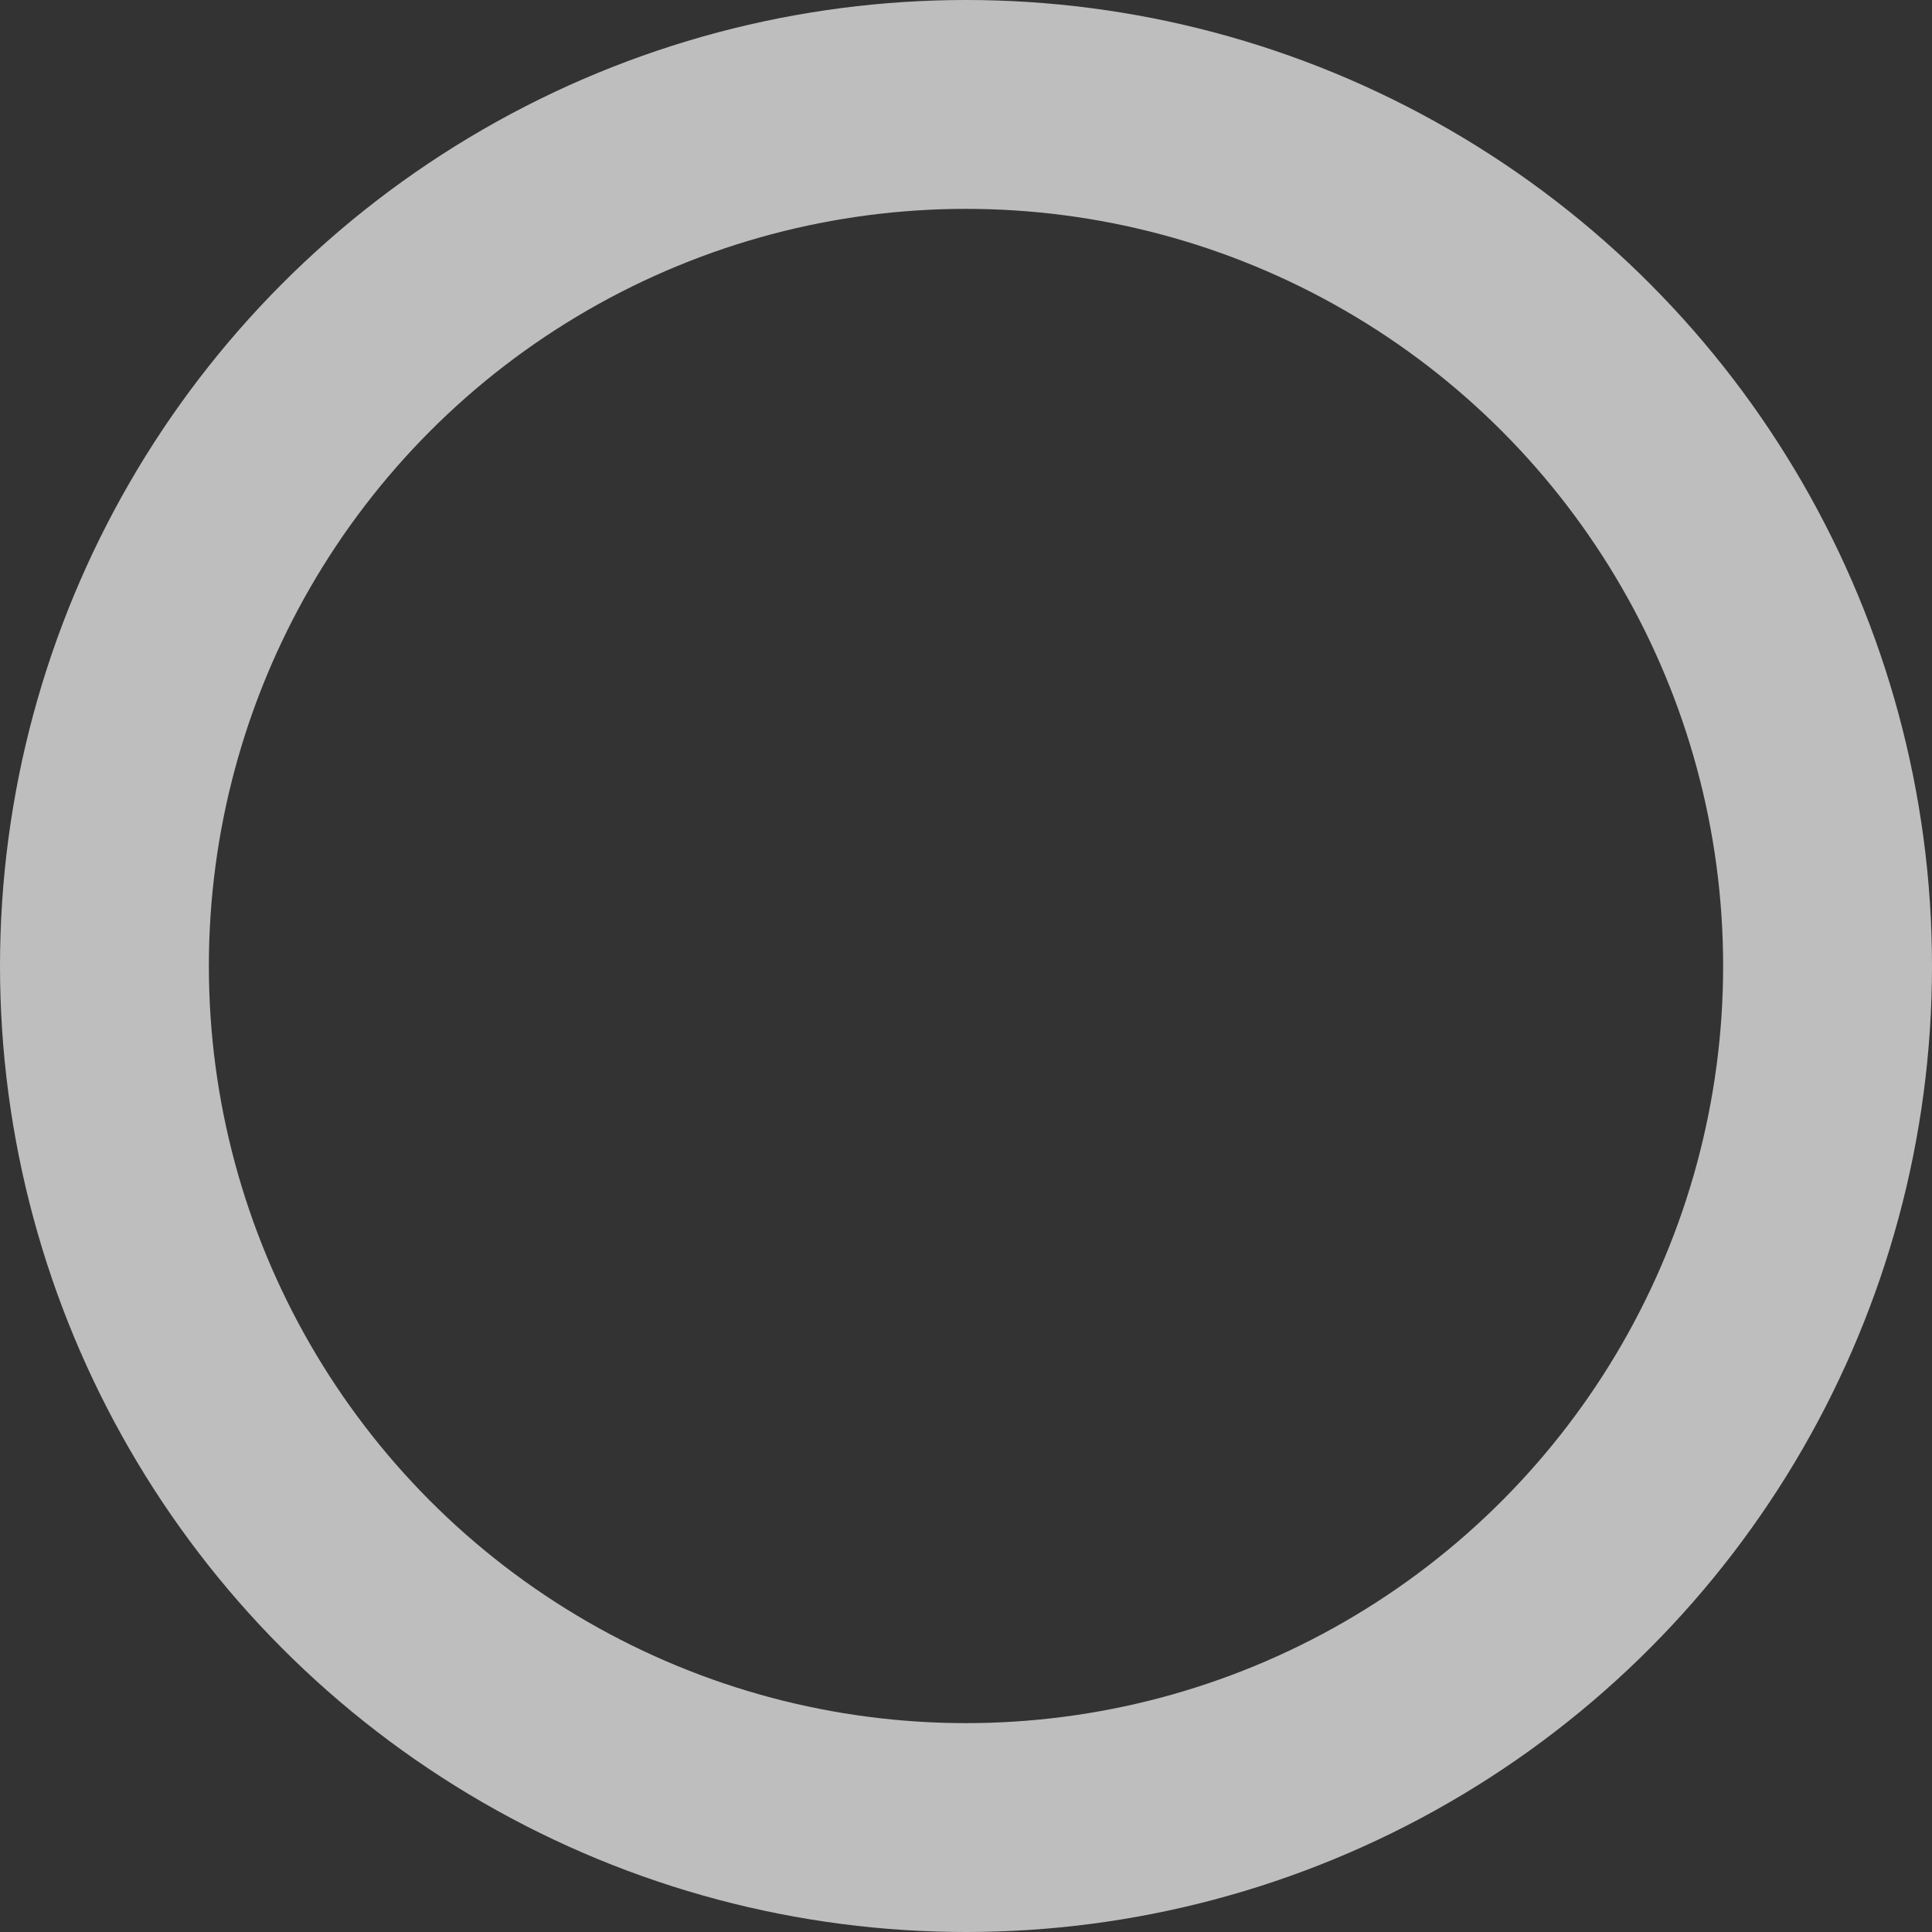 <svg xmlns="http://www.w3.org/2000/svg" width="37" height="37" viewBox="0 0 37 37"><rect x="0" y="0" width="37" height="37" fill="#333333" stroke="none"/><g id="Ellipse_15" data-name="Ellipse 15" fill="none" stroke="#fff" stroke-width="4" opacity="0.68"><circle cx="18.5" cy="18.5" r="18.5" stroke="none"></circle><circle cx="18.5" cy="18.5" r="16.5" fill="none"></circle></g></svg>